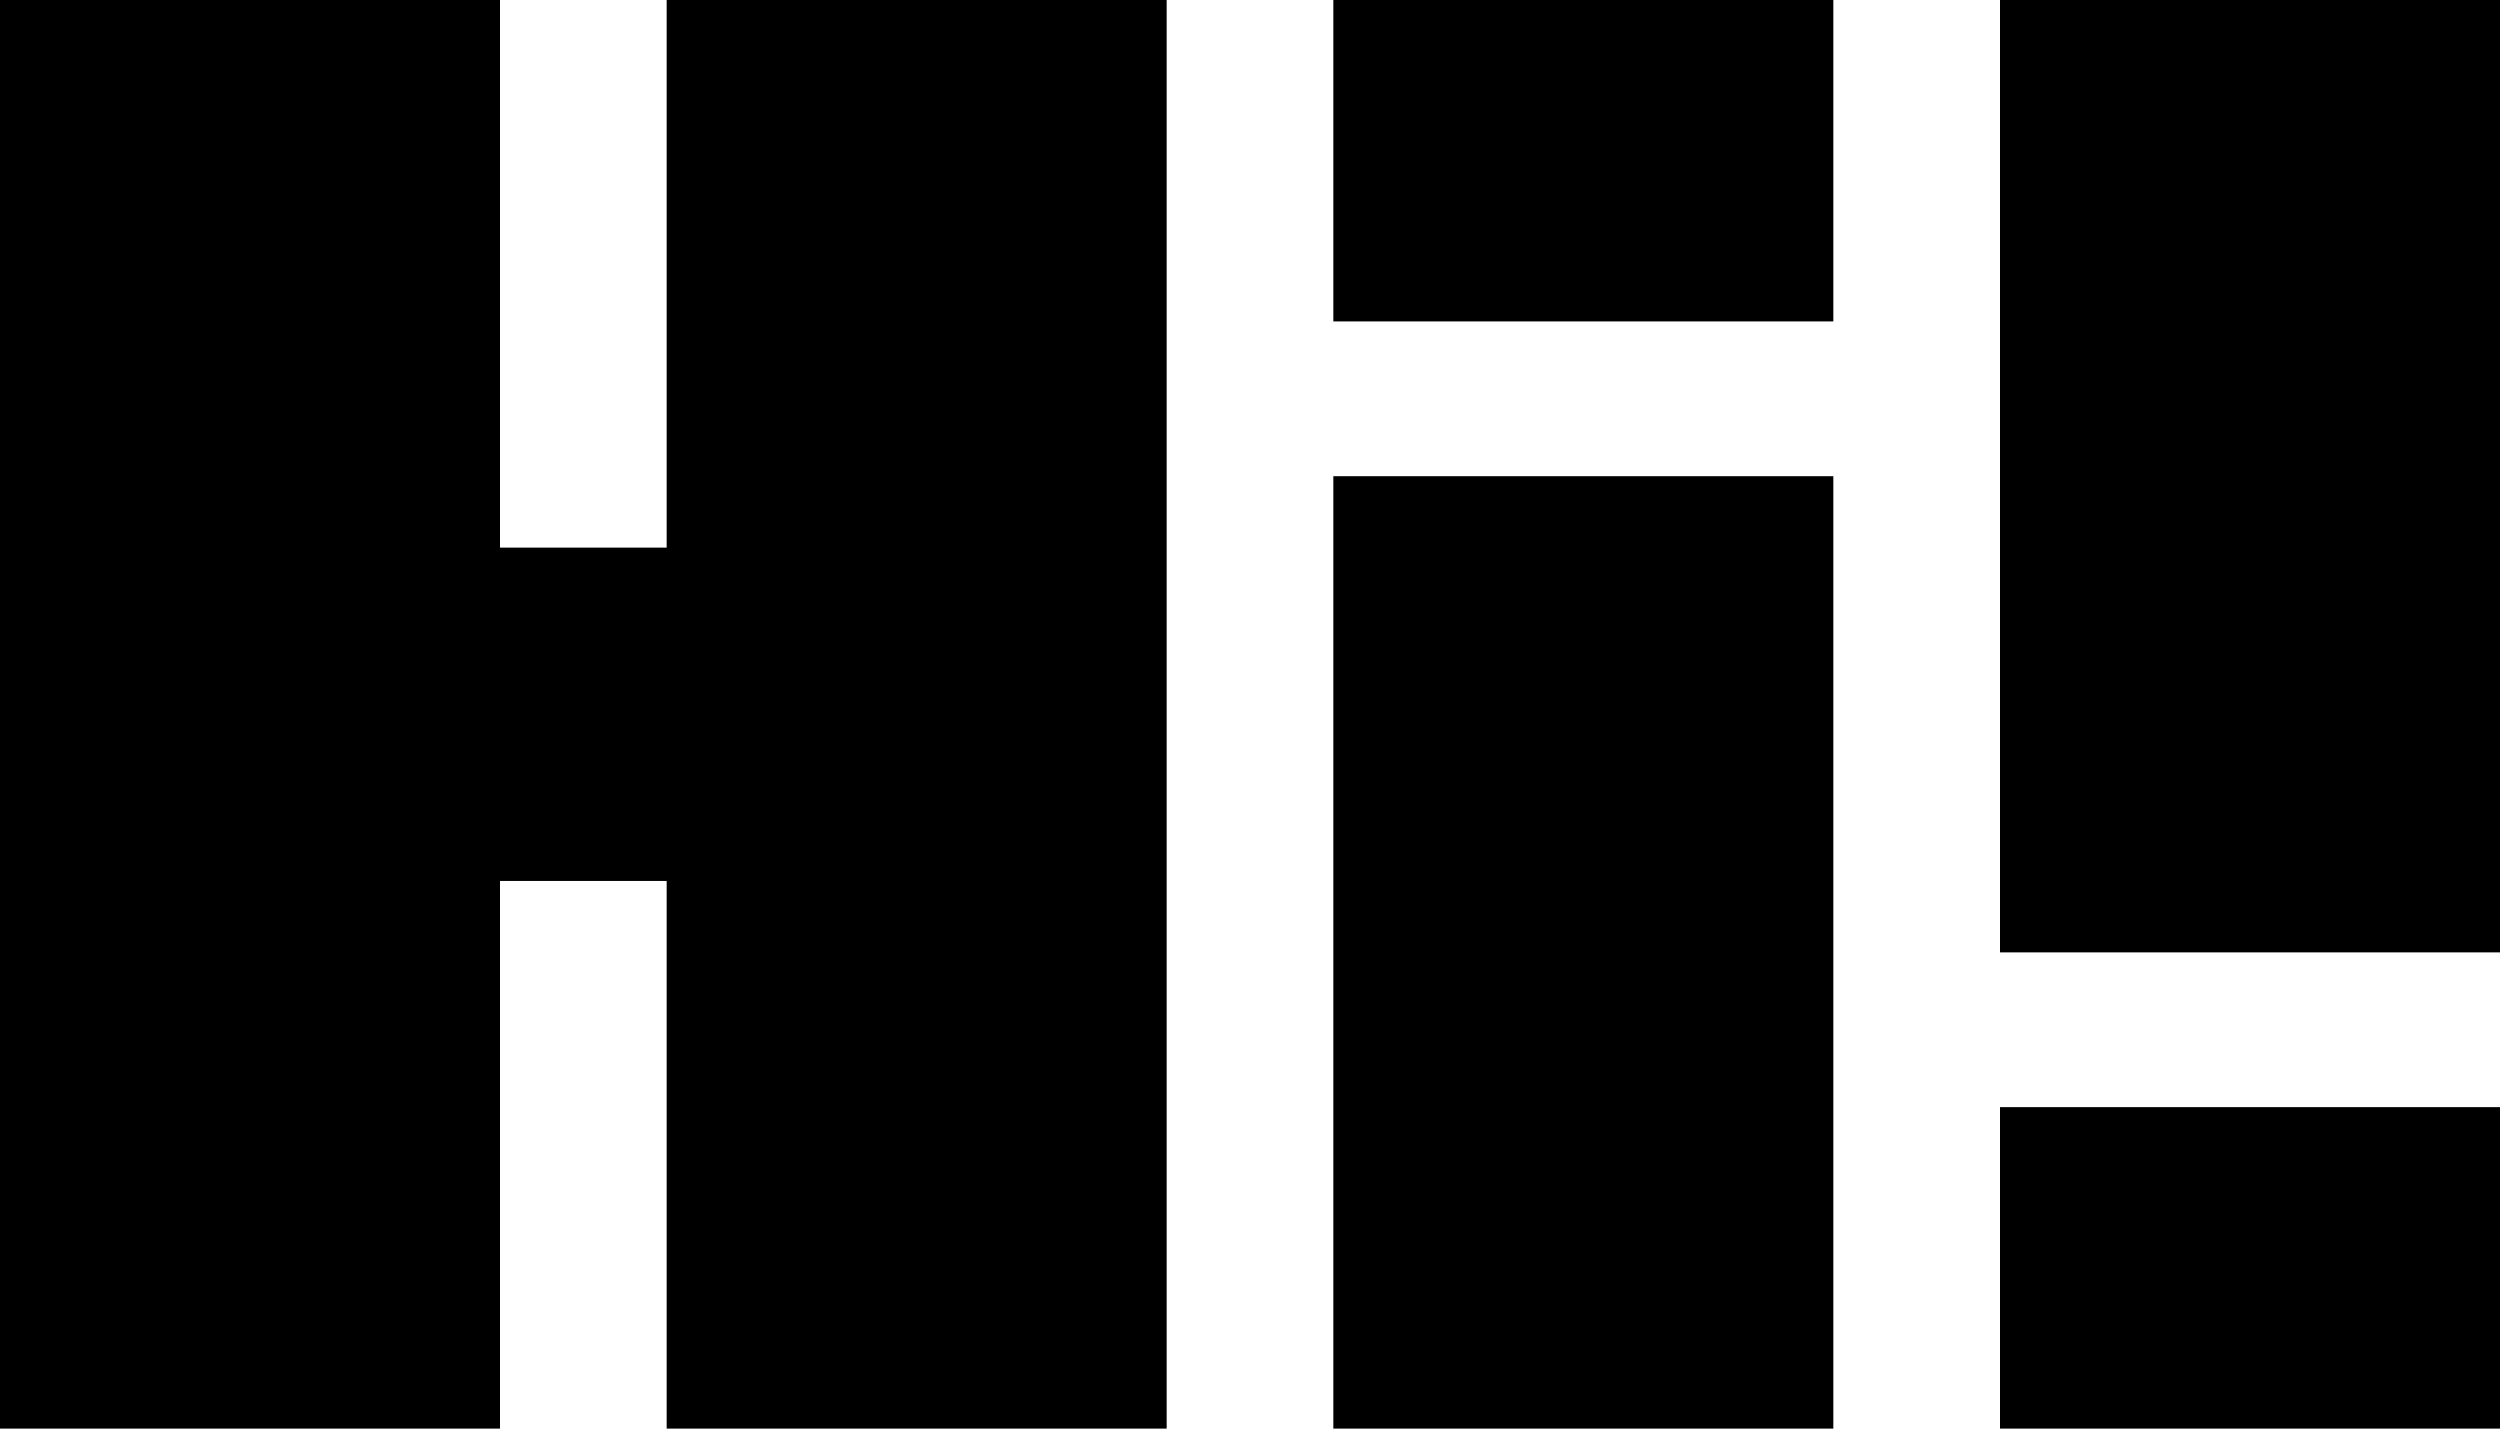 <svg xmlns="http://www.w3.org/2000/svg" height="600" width="1050" viewBox="0 0 1050 600" class="svg-logo">
	<rect y="0" x="0" height="600" width="210"></rect>
	<rect y="230" x="200" height="140" width="90"></rect>
	<rect y="0" x="280" height="600" width="210"></rect>
	<rect y="200" x="560" height="400" width="210"></rect>
	<rect y="0" x="560" height="135" width="210"></rect>
	<rect y="465" x="840" height="135" width="210"></rect>
	<rect y="0" x="840" height="400" width="210"></rect>		
</svg>